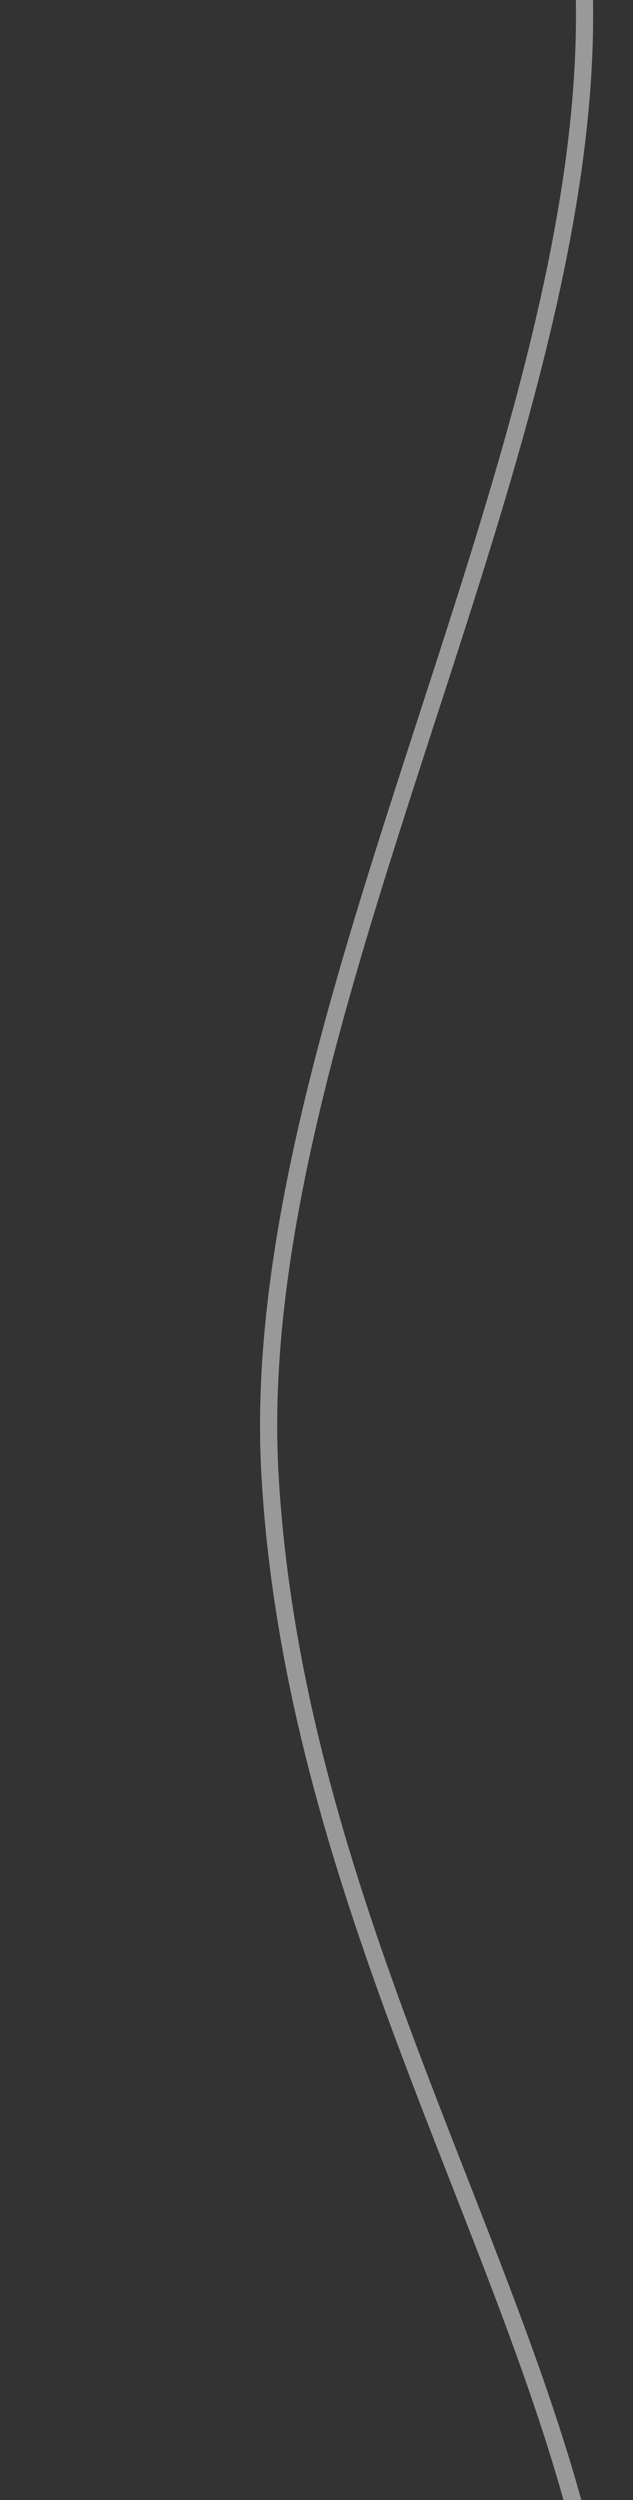 <svg width="73" height="288" viewBox="0 0 73 288" fill="none" xmlns="http://www.w3.org/2000/svg">
<rect x="0" y="0" width="73" height="288" fill="#333333" stroke="none"/>
<g clip-path="url(#clip0_10312_112353)">
<g clip-path="url(#clip1_10312_112353)">
<g clip-path="url(#clip2_10312_112353)">
<path opacity="0.501" d="M44.507 371.898C-72.528 484.878 -260.393 480.175 -375.101 361.349C-489.81 242.524 -487.888 54.609 -370.854 -58.37C-253.819 -171.35 -65.953 -166.647 48.755 -47.822C74.583 -21.067 69.461 15.571 58.062 54.67C55.348 63.979 52.288 73.397 49.224 82.83L48.786 84.177C45.578 94.054 42.383 103.941 39.605 113.698C34.052 133.199 30.139 152.263 31.132 169.818C32.31 190.666 37.737 209.95 44.184 228.076C47.011 236.022 50.038 243.757 52.991 251.301C53.405 252.359 53.818 253.413 54.228 254.464C57.567 263.013 60.759 271.317 63.416 279.45C68.731 295.723 71.868 311.216 69.766 326.428C67.668 341.61 60.335 356.618 44.507 371.898Z" stroke="white" stroke-width="1.98"/>
</g>
</g>
</g>
<defs>
<clipPath id="clip0_10312_112353">
<rect width="72.28" height="299.06" fill="white" transform="translate(0 -1)"/>
</clipPath>
<clipPath id="clip1_10312_112353">
<rect width="72.28" height="299.06" fill="white" transform="translate(0 -1)"/>
</clipPath>
<clipPath id="clip2_10312_112353">
<rect width="72.28" height="299.021" fill="white" transform="translate(0 -0.98)"/>
</clipPath>
</defs>
</svg>
